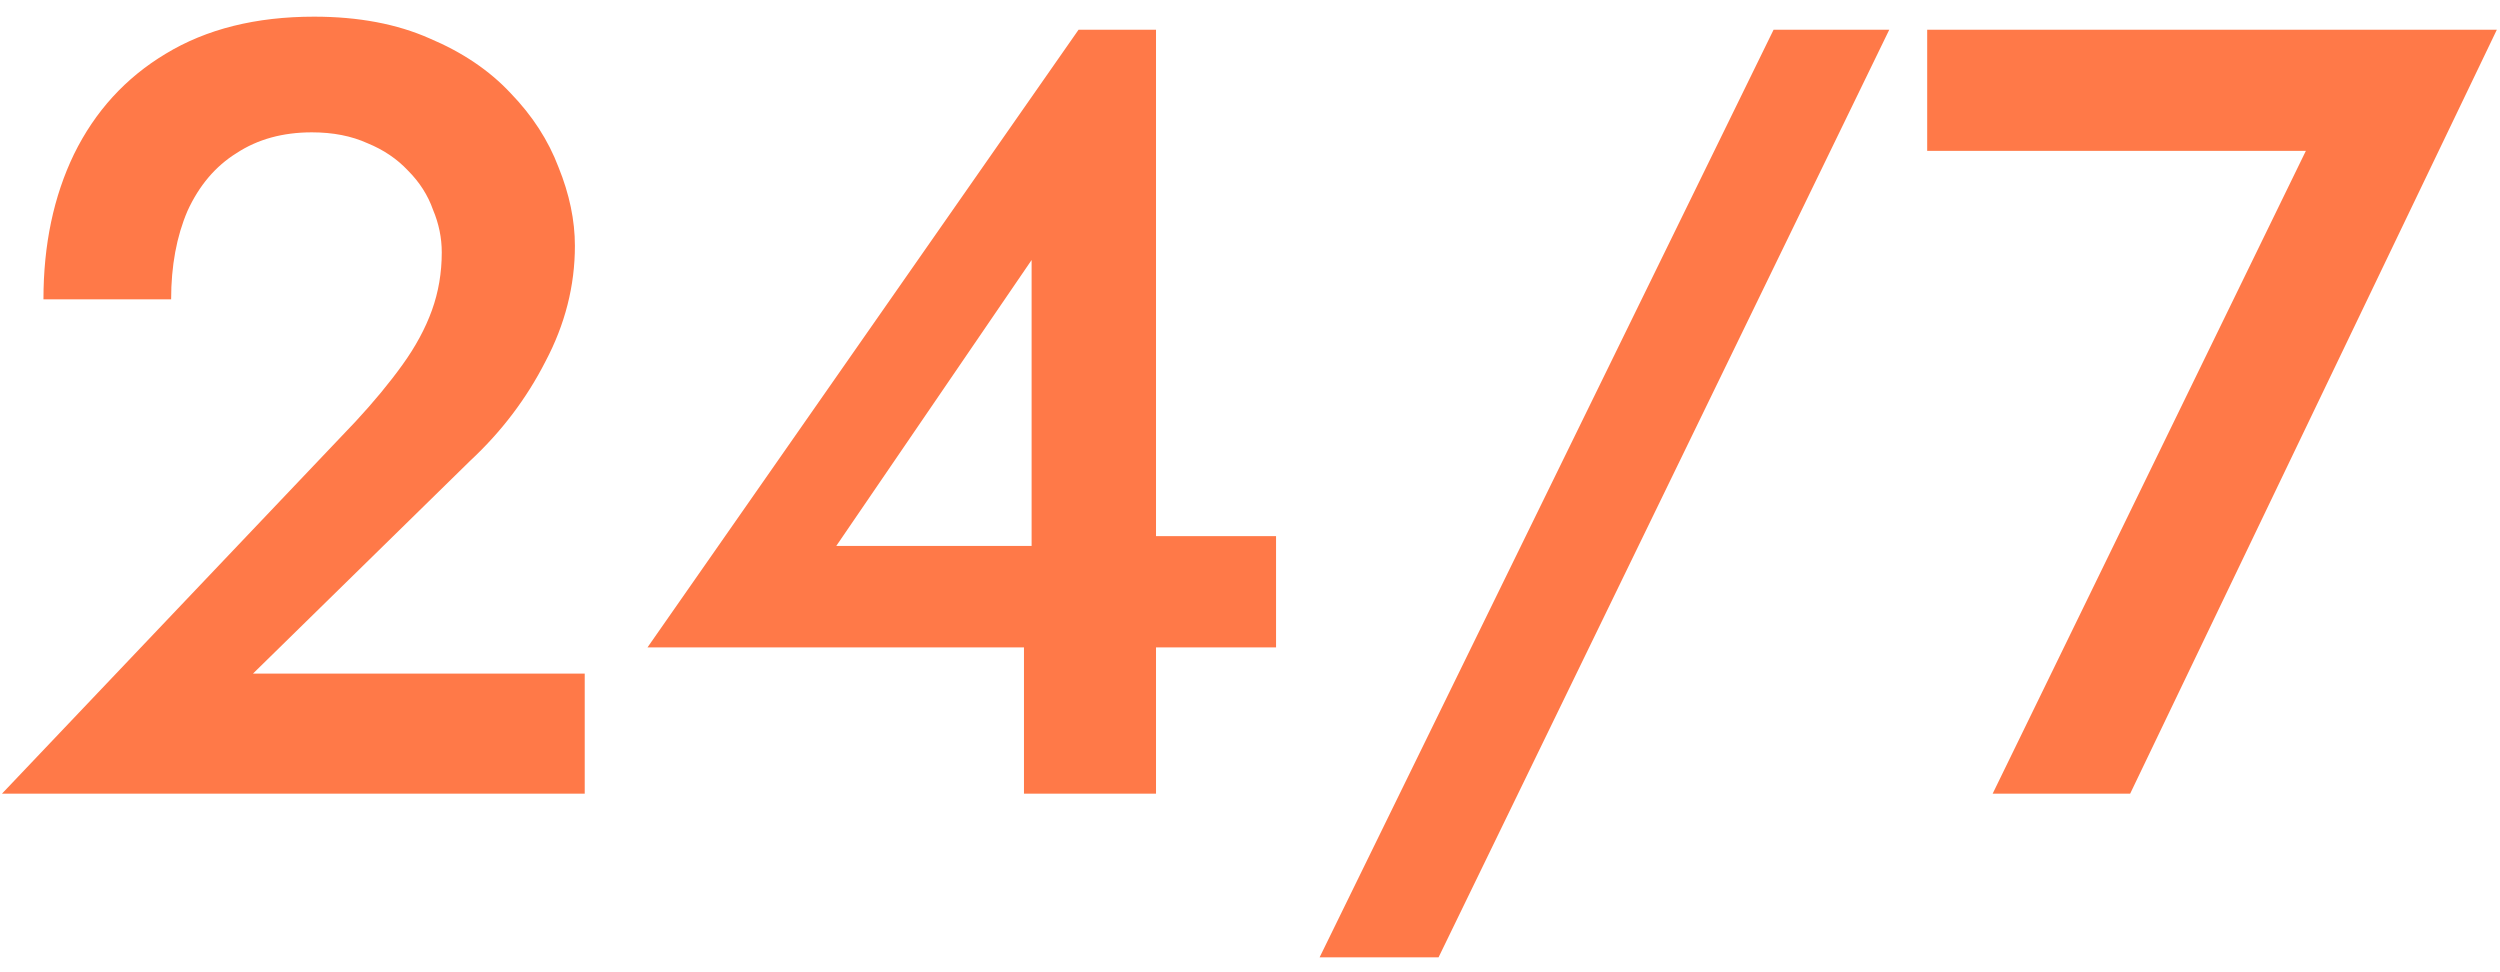 <?xml version="1.0" encoding="UTF-8"?>
<svg xmlns="http://www.w3.org/2000/svg" width="126" height="49" viewBox="0 0 126 49" fill="none">
  <path d="M0.1 40L17.92 21.245C18.837 20.255 19.625 19.302 20.285 18.385C20.945 17.468 21.44 16.552 21.77 15.635C22.1 14.718 22.265 13.747 22.265 12.72C22.265 11.987 22.118 11.272 21.825 10.575C21.568 9.842 21.147 9.182 20.56 8.595C20.01 8.008 19.332 7.55 18.525 7.22C17.718 6.853 16.783 6.67 15.72 6.67C14.253 6.67 12.988 7.018 11.925 7.715C10.862 8.375 10.037 9.347 9.45 10.63C8.9 11.913 8.625 13.398 8.625 15.085H2.19C2.19 12.335 2.703 9.897 3.73 7.77C4.793 5.607 6.333 3.92 8.35 2.71C10.403 1.463 12.897 0.84 15.83 0.84C18.067 0.84 20.01 1.207 21.66 1.94C23.31 2.637 24.667 3.553 25.73 4.69C26.83 5.827 27.637 7.073 28.15 8.43C28.7 9.787 28.975 11.107 28.975 12.39C28.975 14.407 28.48 16.35 27.49 18.22C26.537 20.09 25.272 21.758 23.695 23.225L12.75 33.95H29.47V40H0.1ZM32.633 32.63L54.358 1.5H58.263V40H51.608V30.32L51.993 29.715V13.105L42.148 27.515H55.513L56.448 27.02H64.313V32.63H32.633ZM89.388 1.5H95.218L72.503 48.25H66.508L89.388 1.5ZM97.13 7.605V1.5H125.84L107.36 40H100.43L116.215 7.605H97.13Z" fill="#FF7948"></path>
</svg>
